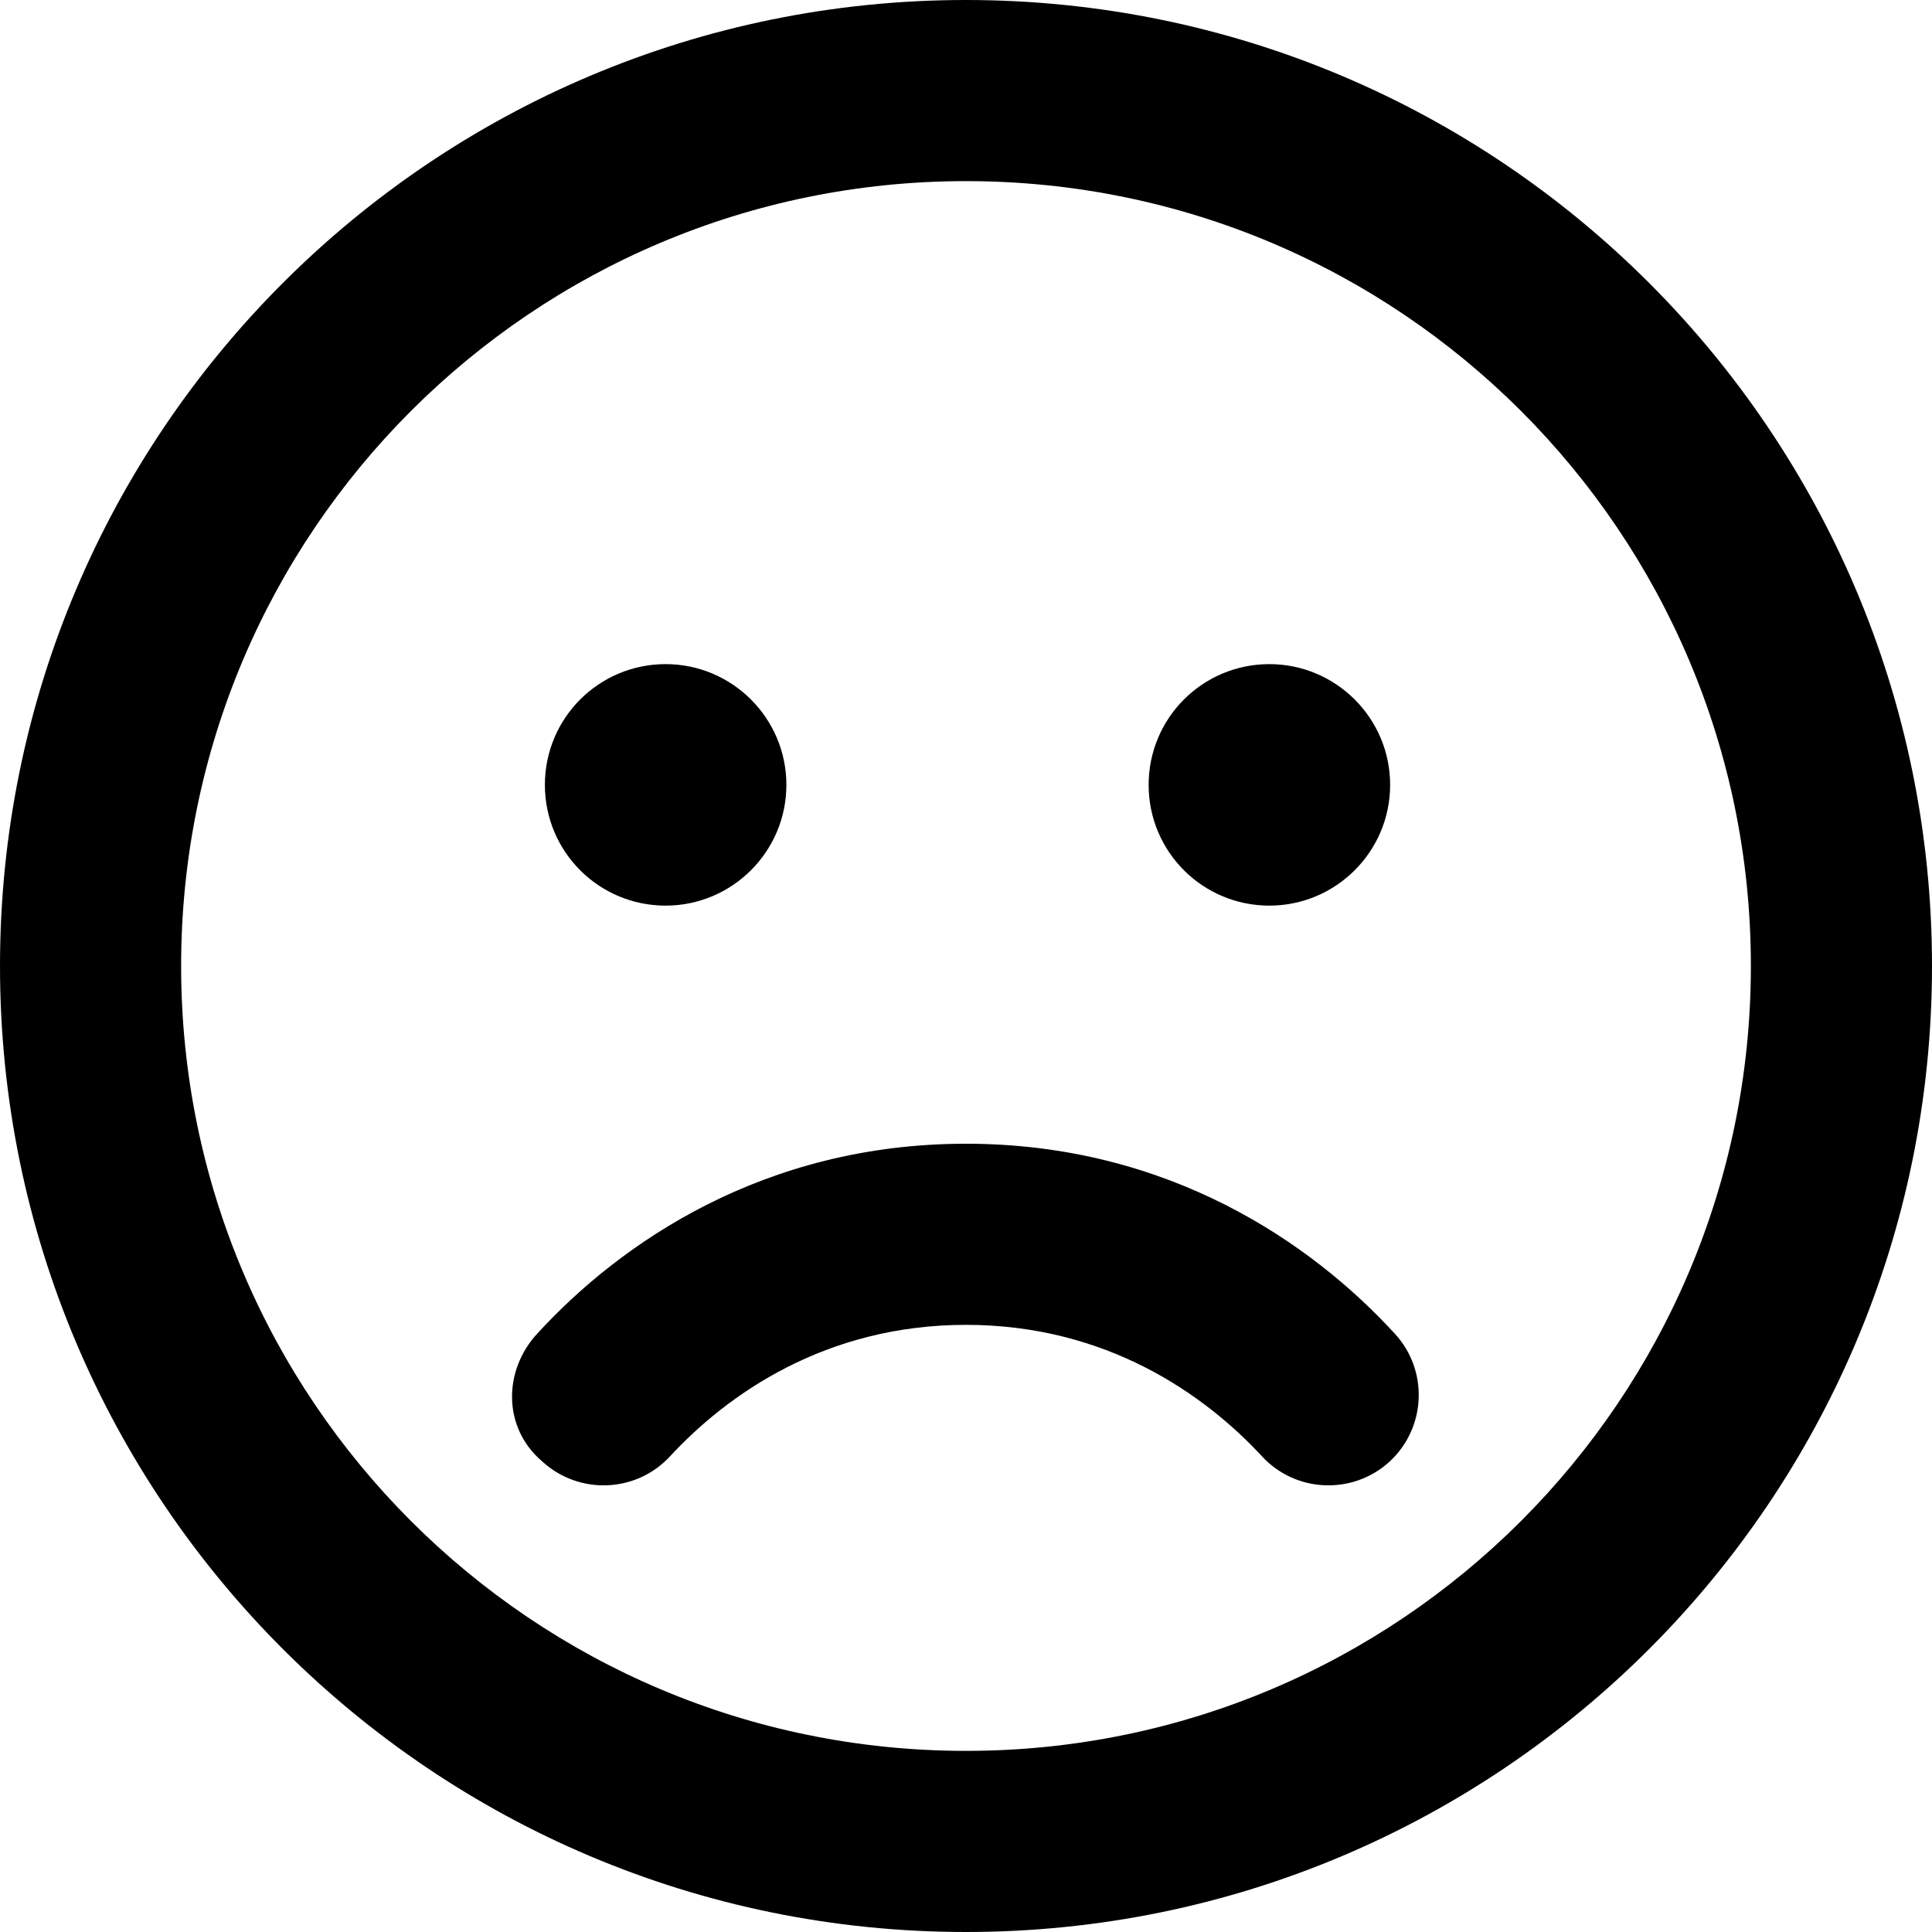 <svg xmlns="http://www.w3.org/2000/svg" viewBox="0 0 512 512"><!--! Font Awesome Pro 6.1.0 by @fontawesome - https://fontawesome.com License - https://fontawesome.com/license (Commercial License) Copyright 2022 Fonticons, Inc. --><path d="M256 351.1C218.8 351.1 192.8 369.5 177.6 385.9C168.7 395.6 153.5 396.3 143.7 387.3C133.1 378.3 133.4 363.1 142.4 353.4C164.3 329.5 202.3 303.1 256 303.1C309.7 303.1 347.7 329.5 369.6 353.4C378.6 363.1 378 378.3 368.3 387.3C358.5 396.3 343.3 395.6 334.4 385.9C319.2 369.5 293.2 351.1 256 351.1V351.1zM208.4 208C208.4 225.7 194 240 176.4 240C158.7 240 144.4 225.7 144.4 208C144.4 190.3 158.7 176 176.4 176C194 176 208.4 190.3 208.4 208zM304.4 208C304.4 190.3 318.7 176 336.4 176C354 176 368.4 190.3 368.4 208C368.4 225.7 354 240 336.4 240C318.7 240 304.4 225.7 304.4 208zM512 256C512 397.4 397.4 512 256 512C114.6 512 0 397.4 0 256C0 114.6 114.6 0 256 0C397.4 0 512 114.6 512 256zM256 48C141.1 48 48 141.1 48 256C48 370.9 141.1 464 256 464C370.9 464 464 370.9 464 256C464 141.1 370.9 48 256 48z"/></svg>